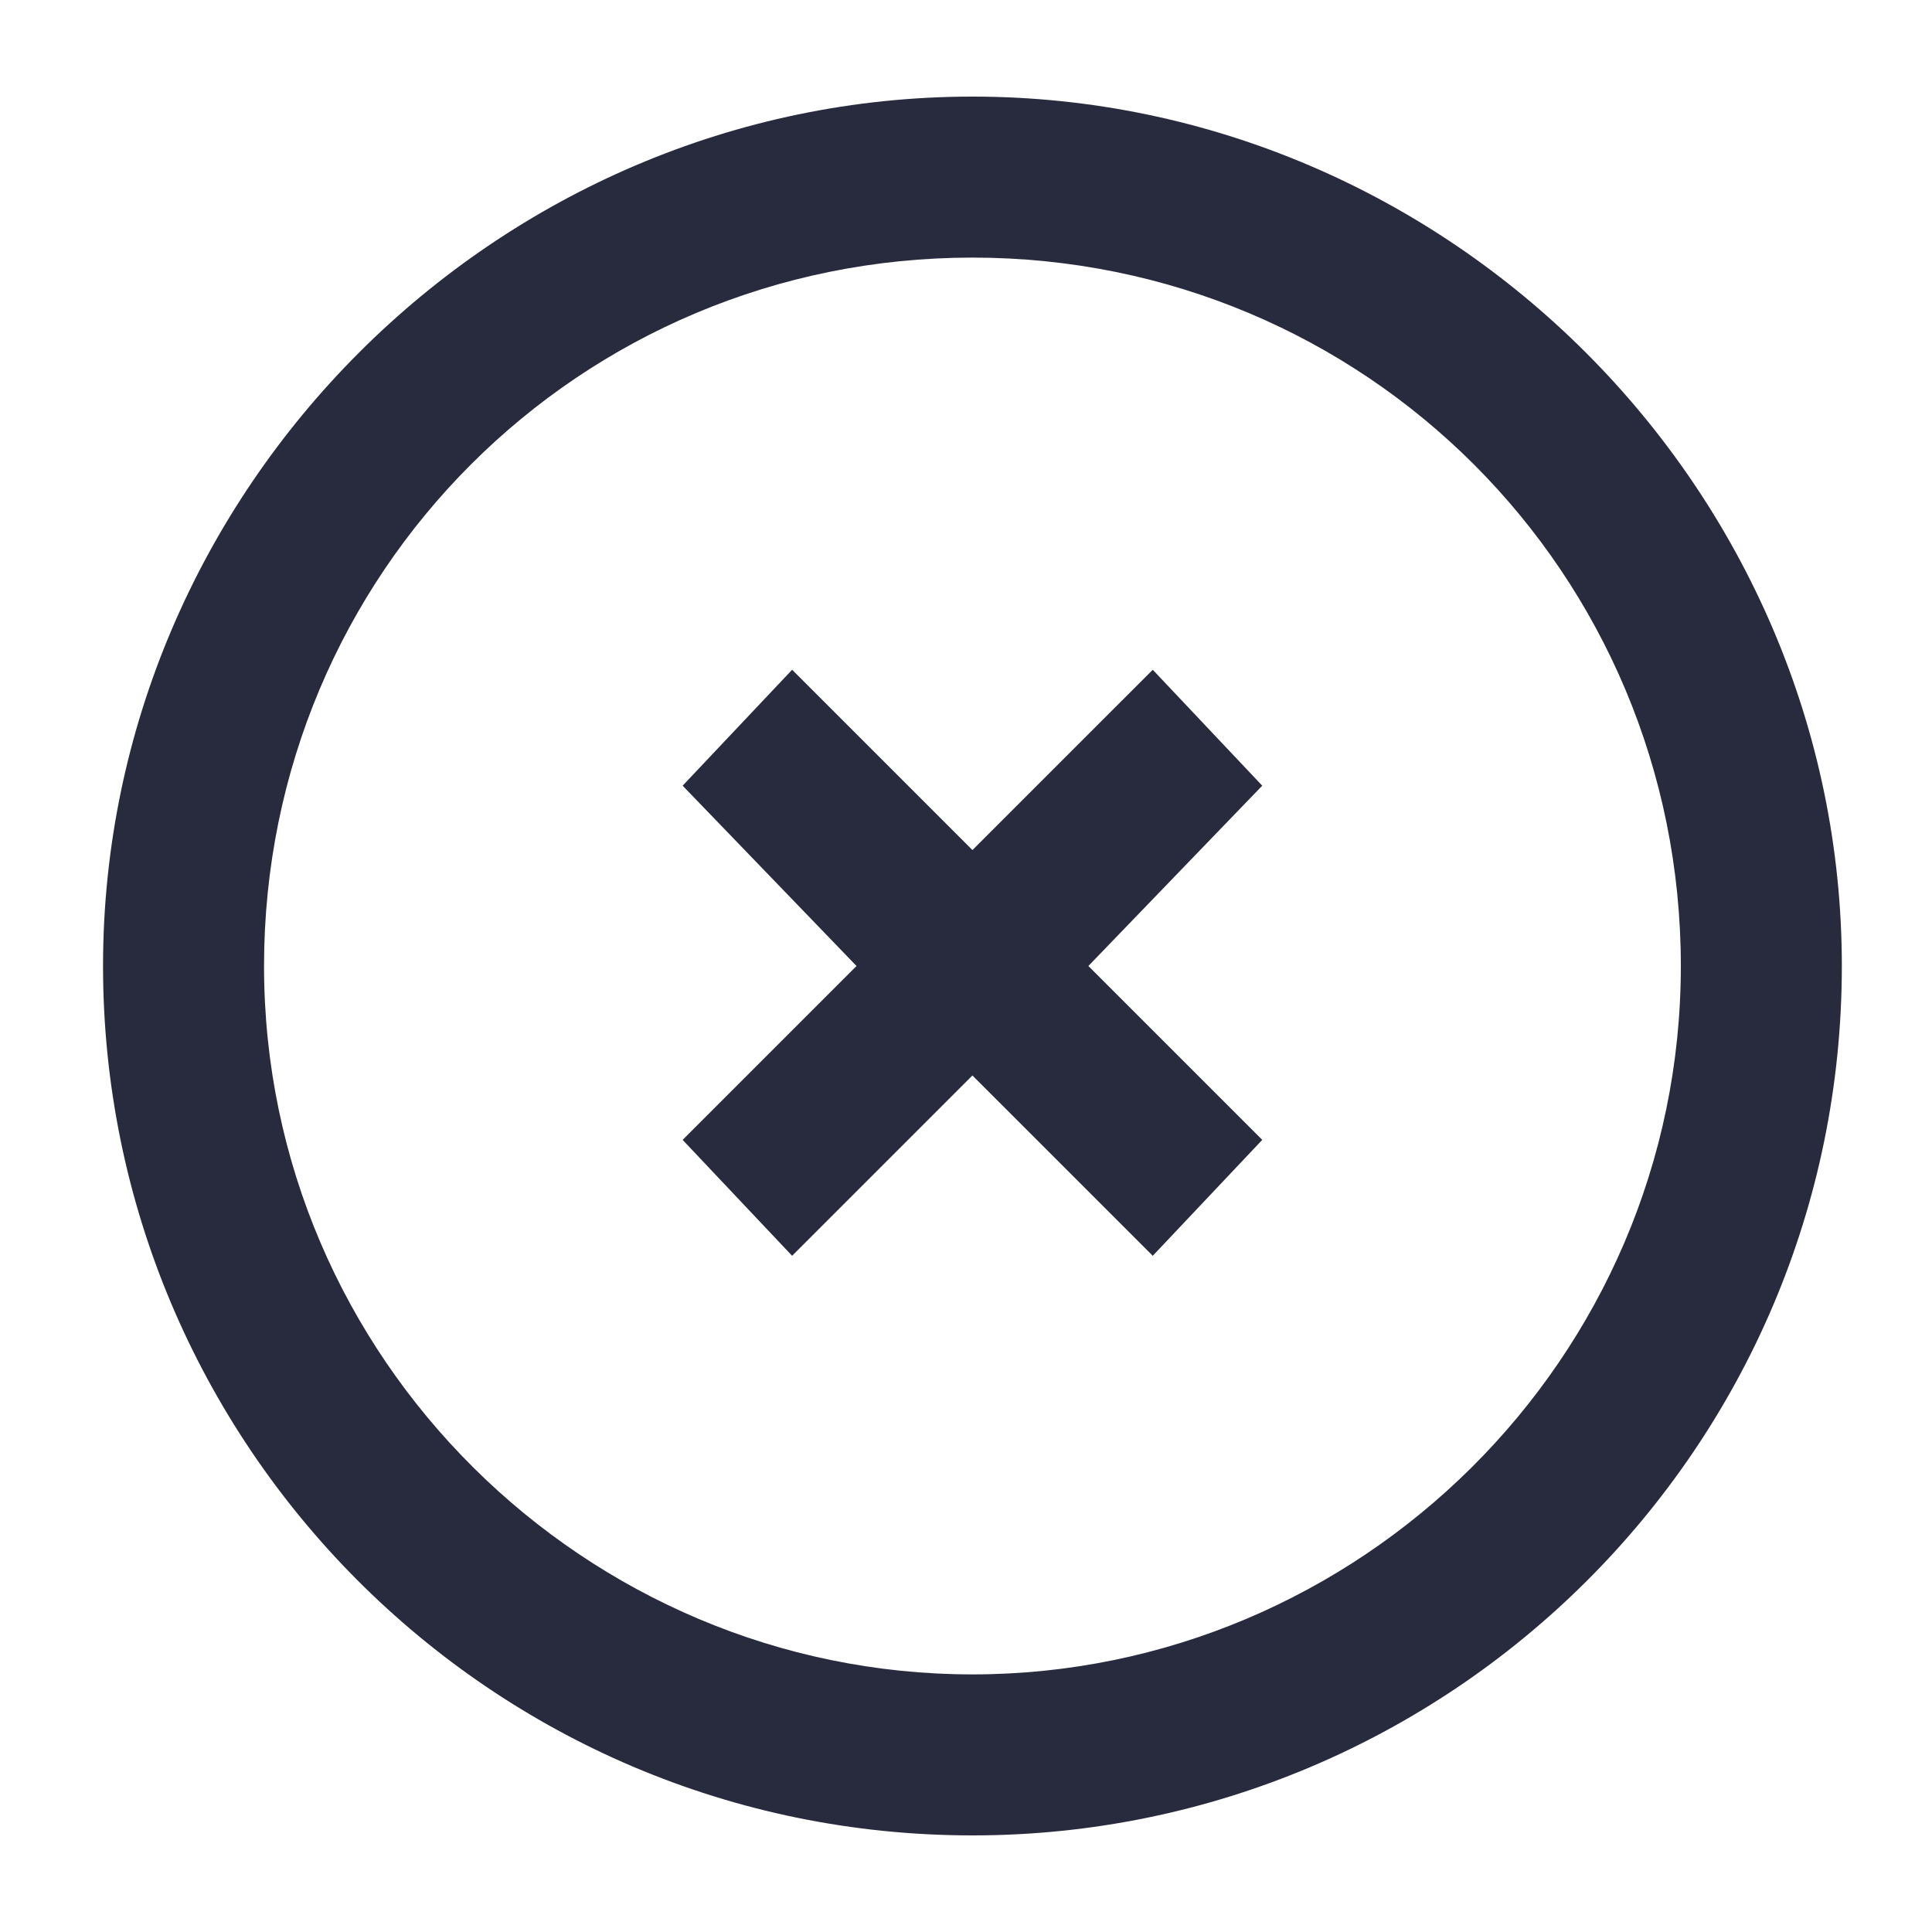 <svg version="1.1" id="Layer_1" xmlns="http://www.w3.org/2000/svg" xmlns:xlink="http://www.w3.org/1999/xlink" x="0px" y="0px" viewBox="0 0 30 30" style="enable-background:new 0 0 30 30;" xml:space="preserve">
   <style type="text/css">
      .st0{fill:#282B3E;}
   </style>
   <g>
      <path class="st0" d="M15.1,1.5C7.7,1.5,1.6,7.6,1.6,15c0,7.4,6,13.5,13.5,13.5c7.4,0,13.5-6,13.5-13.5C28.6,7.6,22.5,1.5,15.1,1.5z
         M15.1,26c-6,0-11-4.9-11-11s4.9-11,11-11s11,4.9,11,11S21.1,26,15.1,26z"></path>
      <polygon class="st0" points="17.9,10.4 15.1,13.2 12.3,10.4 10.6,12.2 13.3,15 10.6,17.7 12.3,19.5 15.1,16.7 17.9,19.5 19.6,17.7 
         16.9,15 19.6,12.2 	"></polygon>
   </g>
</svg>